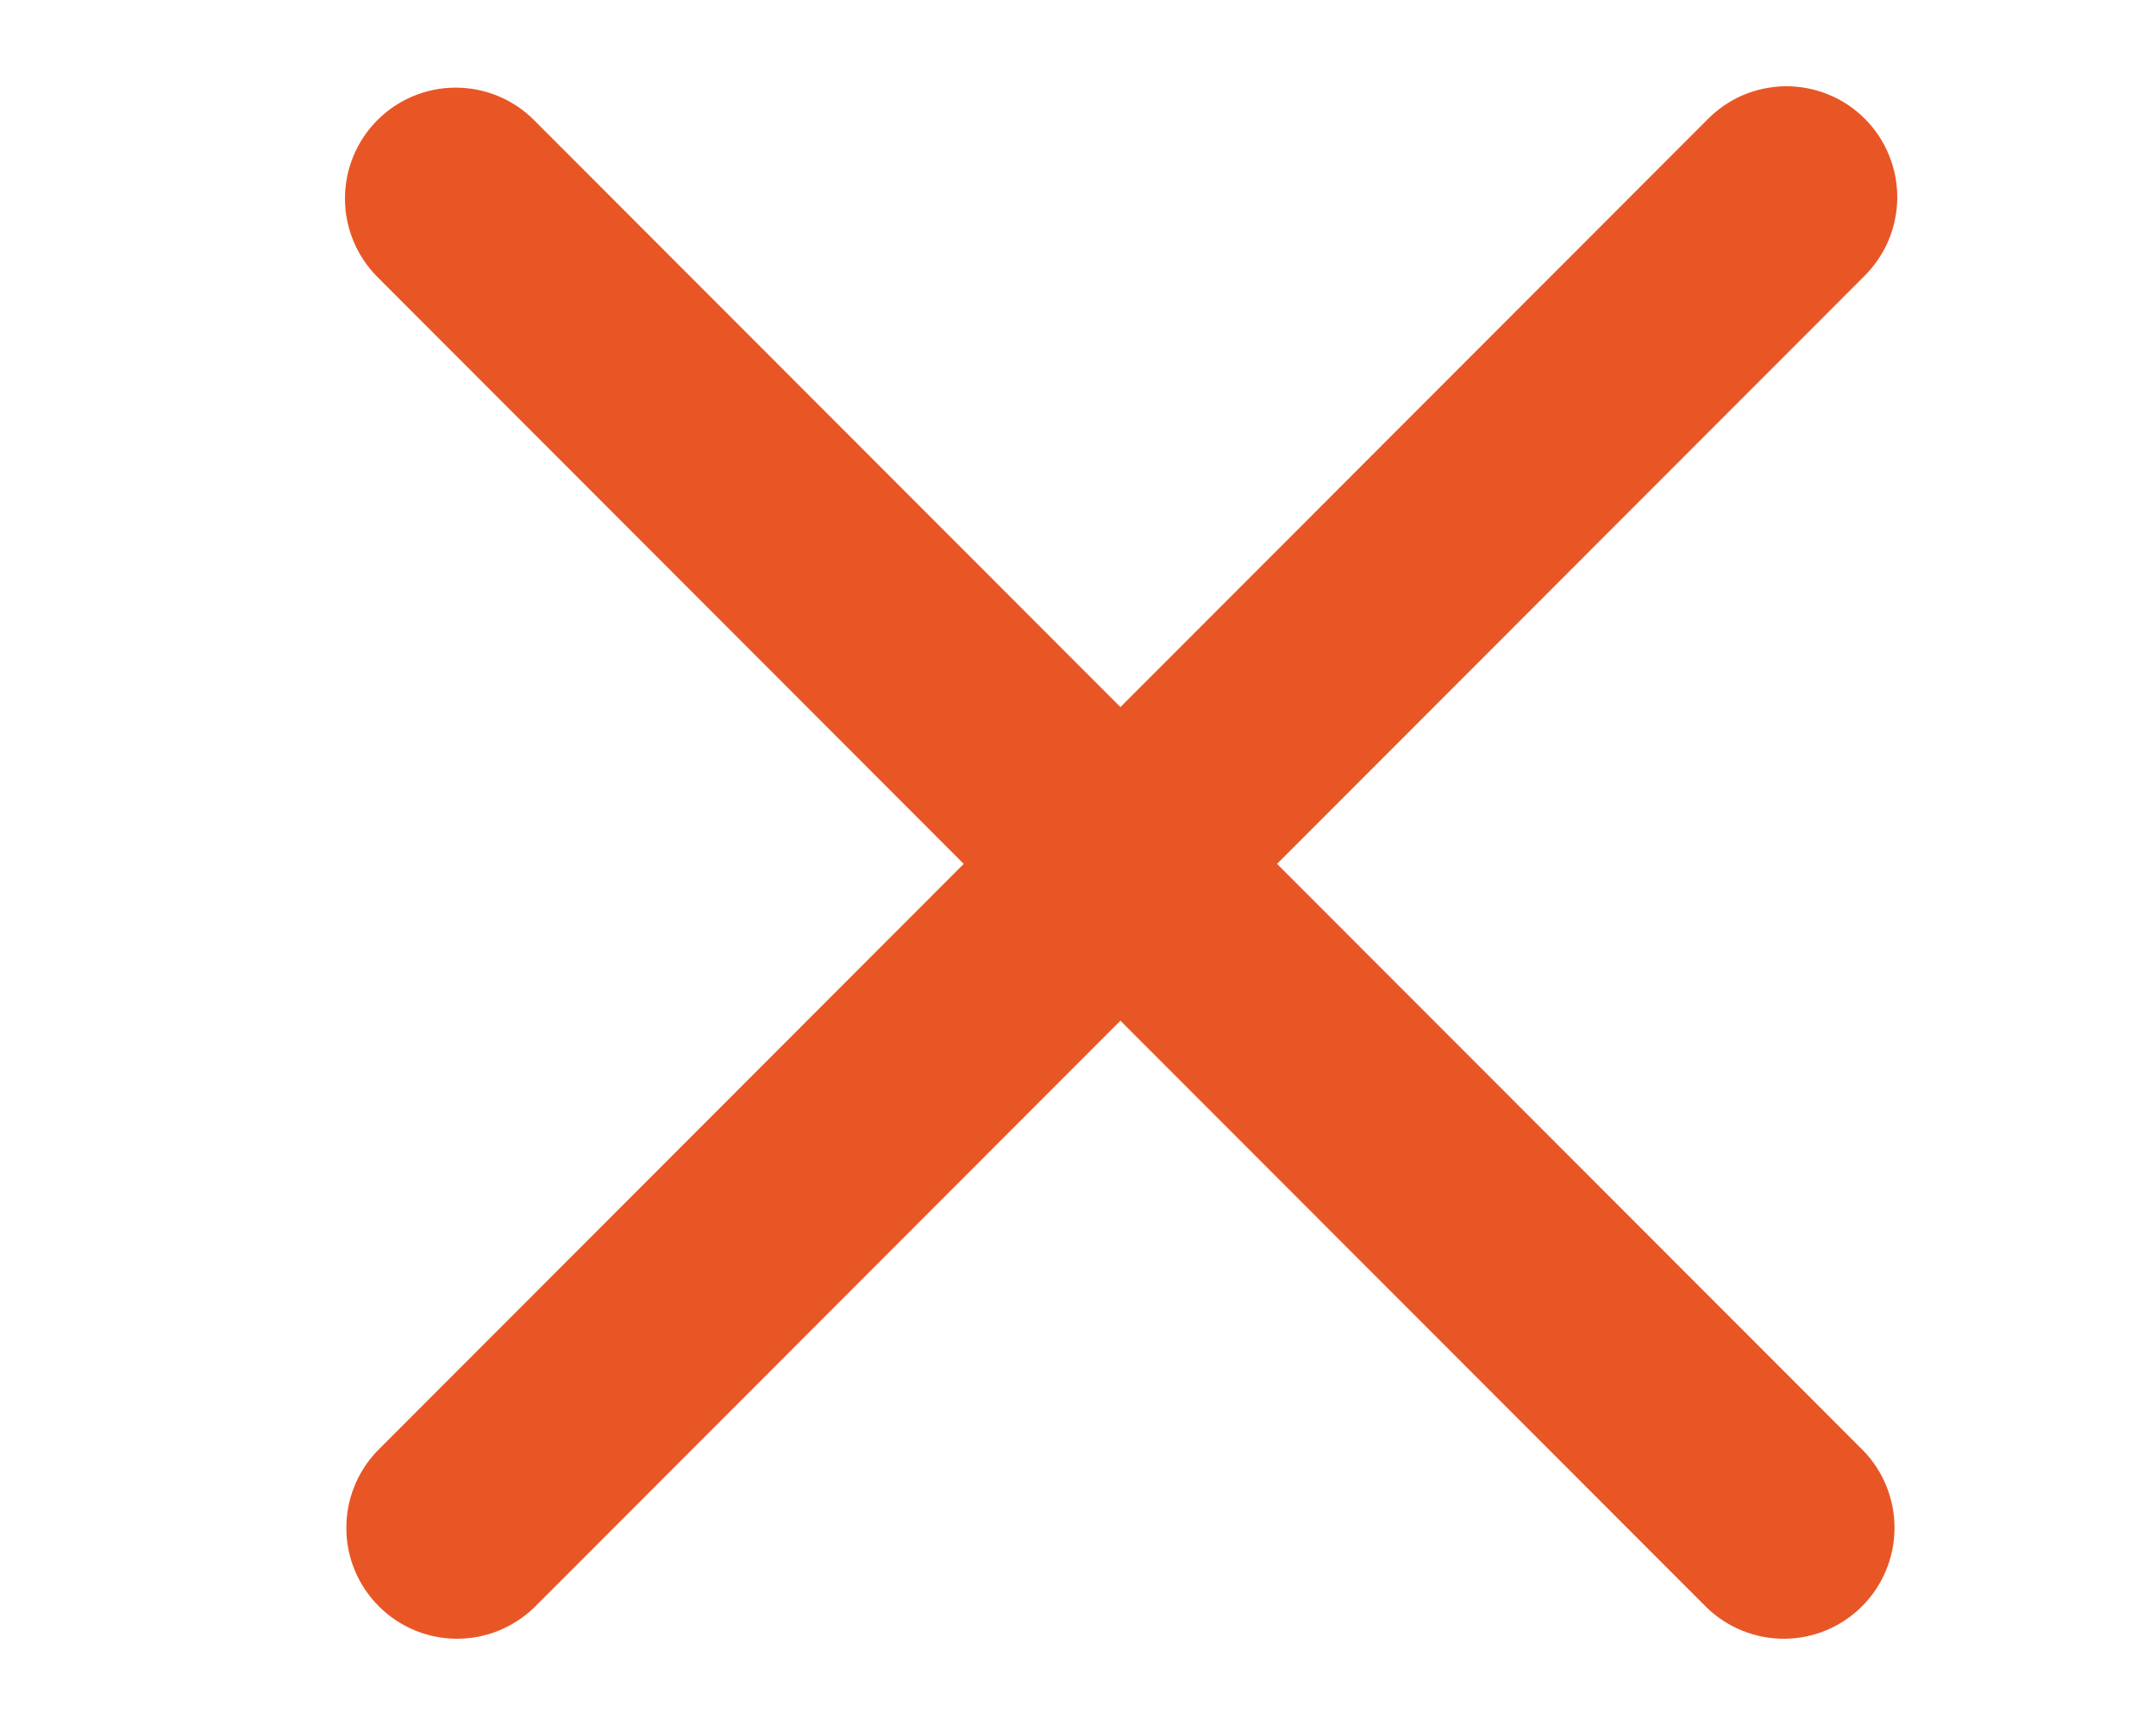 <svg width="25" height="20" viewBox="0 0 25 20" fill="none" xmlns="http://www.w3.org/2000/svg">
<path fill-rule="evenodd" clip-rule="evenodd" d="M4.376 1.393C4.617 1.151 4.944 1.016 5.284 1.016C5.625 1.016 5.952 1.151 6.193 1.393L12.992 8.198L19.791 1.393C19.91 1.27 20.052 1.172 20.208 1.104C20.365 1.037 20.534 1.002 20.704 1C20.875 0.999 21.044 1.031 21.202 1.096C21.36 1.16 21.503 1.256 21.624 1.377C21.744 1.497 21.84 1.641 21.904 1.799C21.969 1.957 22.001 2.126 22 2.297C21.998 2.468 21.963 2.636 21.896 2.793C21.828 2.95 21.73 3.092 21.608 3.211L14.808 10.016L21.608 16.821C21.842 17.064 21.971 17.388 21.968 17.725C21.965 18.062 21.83 18.385 21.592 18.623C21.354 18.862 21.032 18.997 20.695 19C20.358 19.003 20.034 18.873 19.791 18.639L12.992 11.834L6.193 18.639C5.95 18.873 5.626 19.003 5.289 19C4.952 18.997 4.63 18.862 4.392 18.623C4.154 18.385 4.018 18.062 4.016 17.725C4.013 17.388 4.142 17.064 4.376 16.821L11.175 10.016L4.376 3.211C4.135 2.969 4 2.642 4 2.302C4 1.961 4.135 1.634 4.376 1.393Z" fill="#E95626"/>
</svg>
